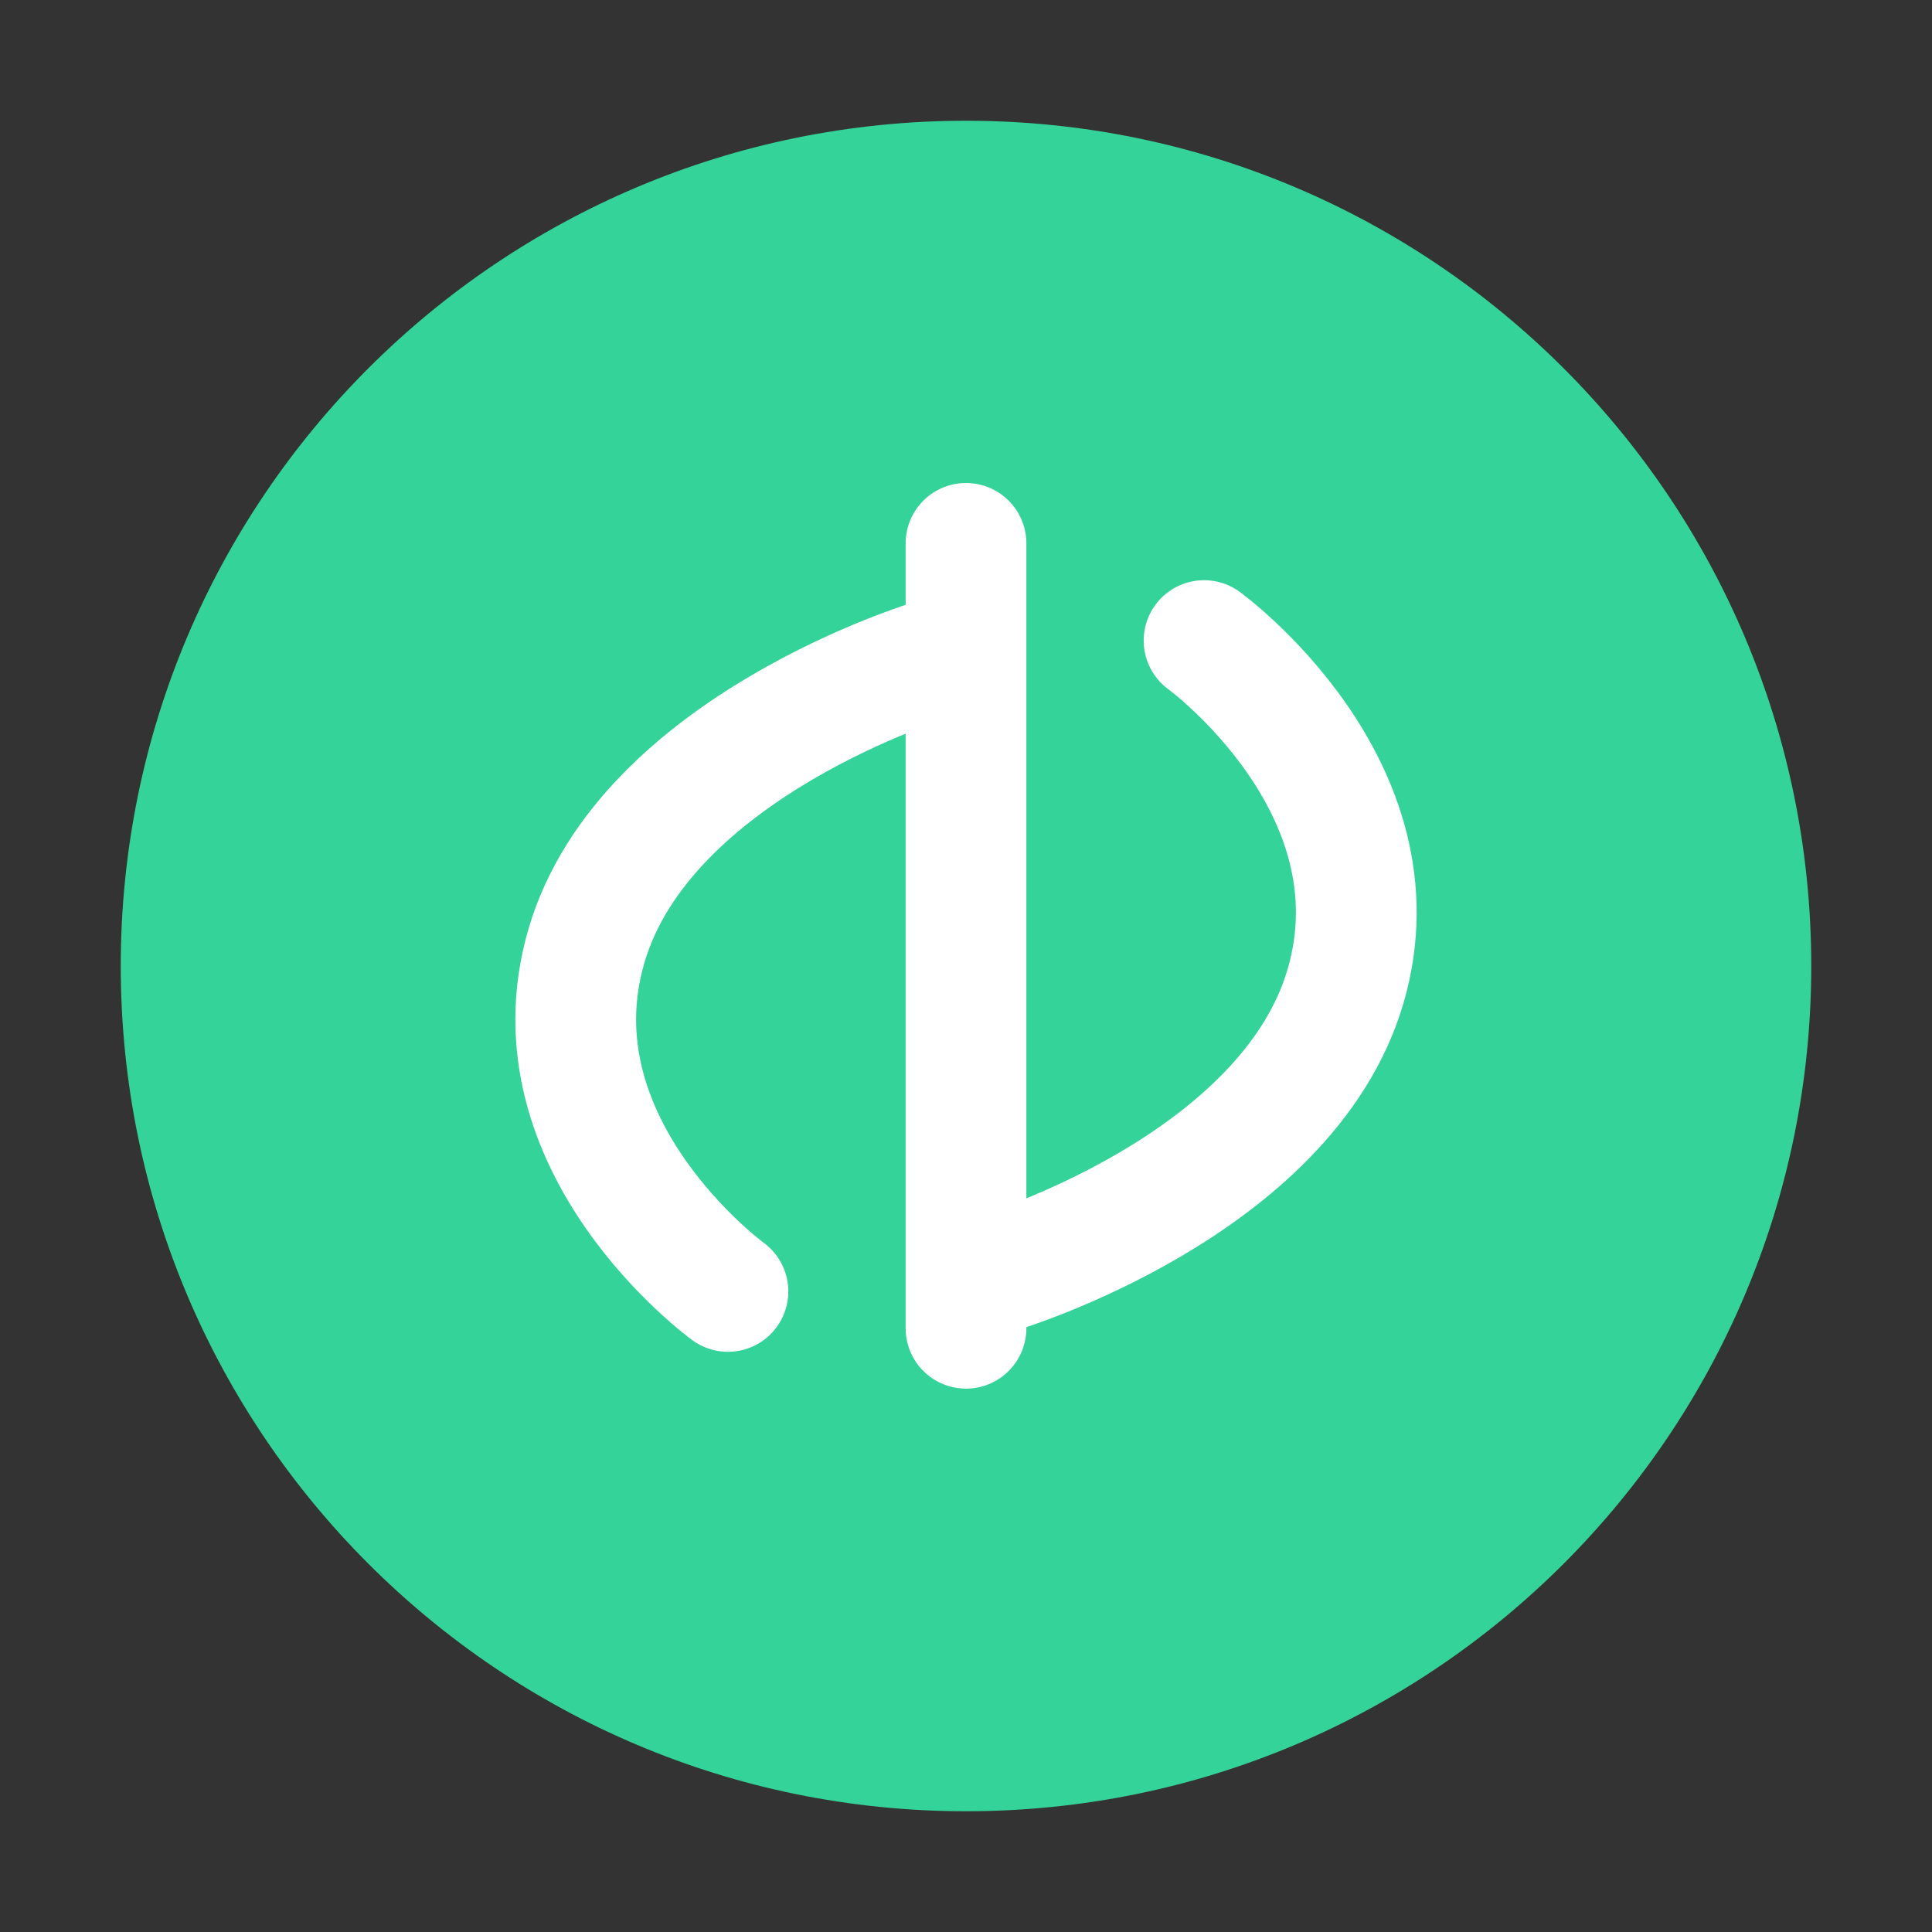 
<svg width="32" height="32" viewBox="0 0 32 32" fill="none" xmlns="http://www.w3.org/2000/svg">
<rect x="0" y="0" width="32" height="32" fill="#333333" stroke="none"/>
<path d="M16 2C8.268 2 2 8.268 2 16C2 23.732 8.268 30 16 30C23.732 30 30 23.732 30 16C30 8.268 23.732 2 16 2Z" fill="#34D399"/>
<path d="M19.943 10.61C19.943 10.61 23.257 13.021 22.286 16.336C21.314 19.65 16.543 21.079 16.543 21.079M12.057 21.39C12.057 21.39 8.743 18.979 9.714 15.664C10.686 12.35 15.457 10.921 15.457 10.921" stroke="white" stroke-width="2" stroke-linecap="round" stroke-linejoin="round"/>
<path d="M16 22V9" stroke="white" stroke-width="2" stroke-linecap="round" stroke-linejoin="round"/>
</svg>
  